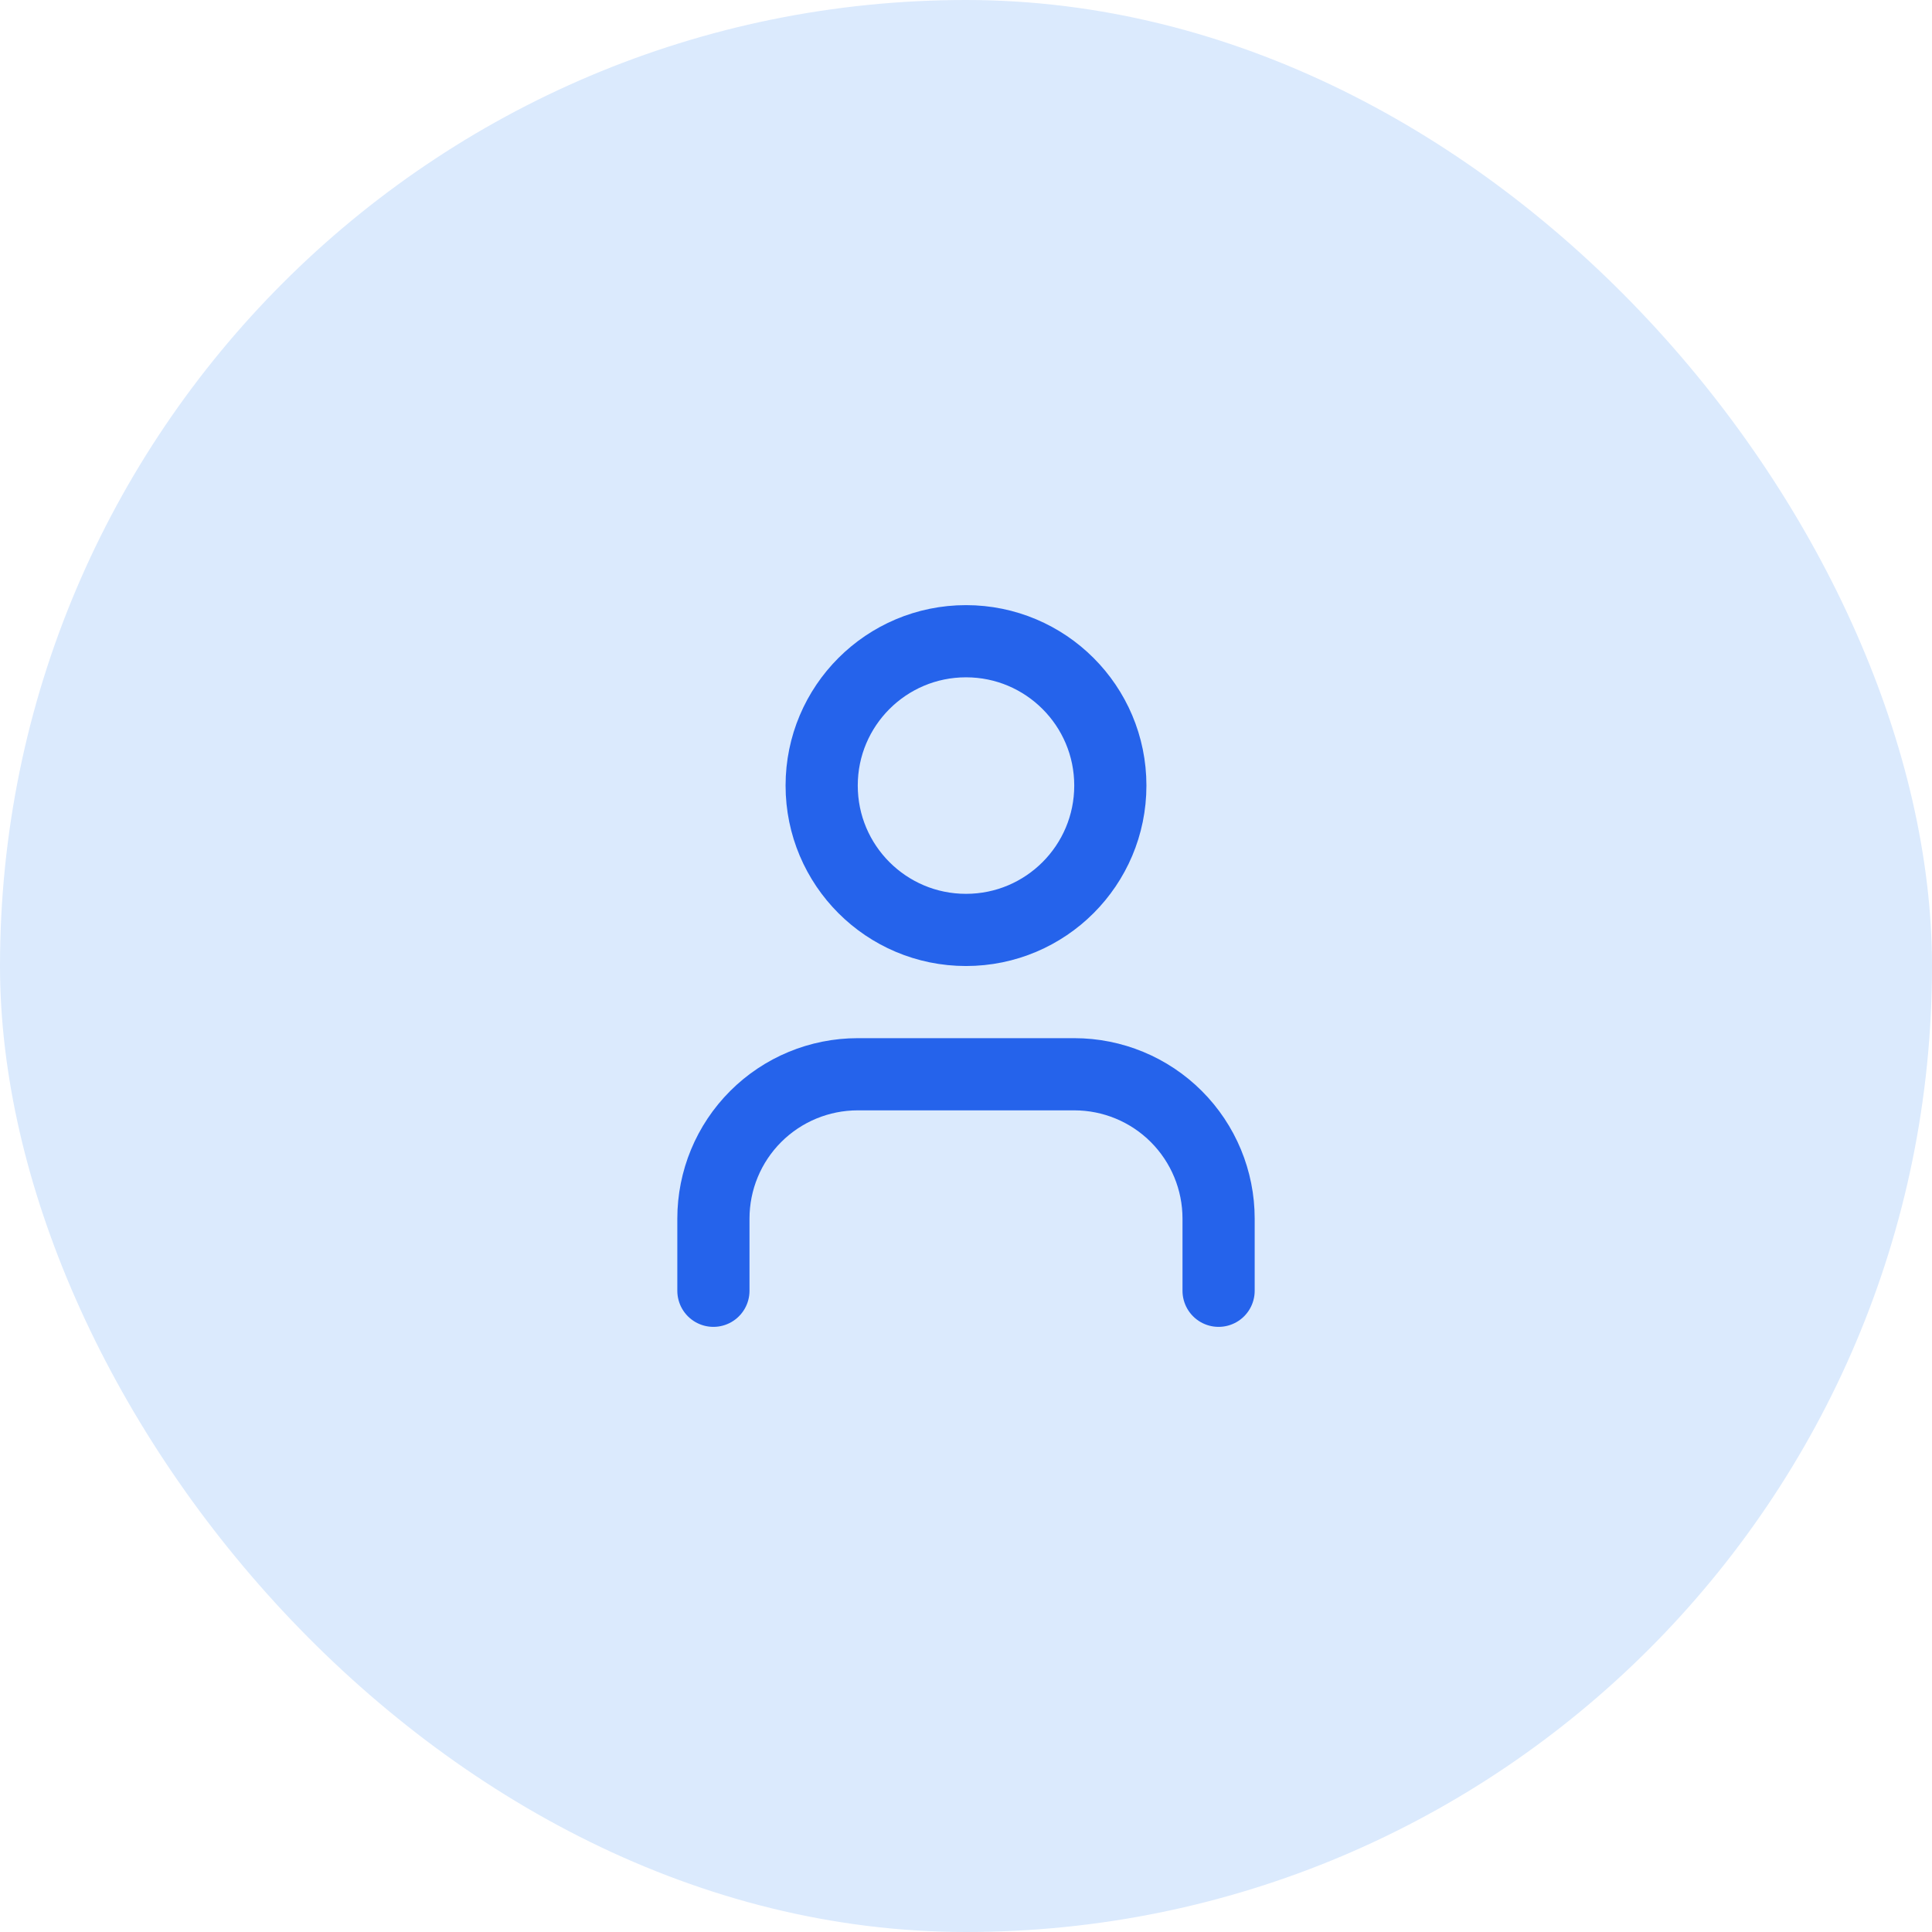 <svg width="58" height="58" viewBox="0 0 58 58" fill="none" xmlns="http://www.w3.org/2000/svg">
<rect width="58" height="58" rx="29" fill="#DBEAFD"/>
<path d="M36.583 38.75V36.583C36.583 35.434 36.127 34.332 35.314 33.519C34.502 32.706 33.399 32.25 32.25 32.25H25.75C24.601 32.25 23.499 32.706 22.686 33.519C21.873 34.332 21.417 35.434 21.417 36.583V38.75" stroke="#2563EB" stroke-width="2.167" stroke-linecap="round" stroke-linejoin="round"/>
<path d="M29 27.917C31.393 27.917 33.333 25.977 33.333 23.583C33.333 21.19 31.393 19.25 29 19.25C26.607 19.25 24.667 21.19 24.667 23.583C24.667 25.977 26.607 27.917 29 27.917Z" stroke="#2563EB" stroke-width="2.167" stroke-linecap="round" stroke-linejoin="round"/>
</svg>
